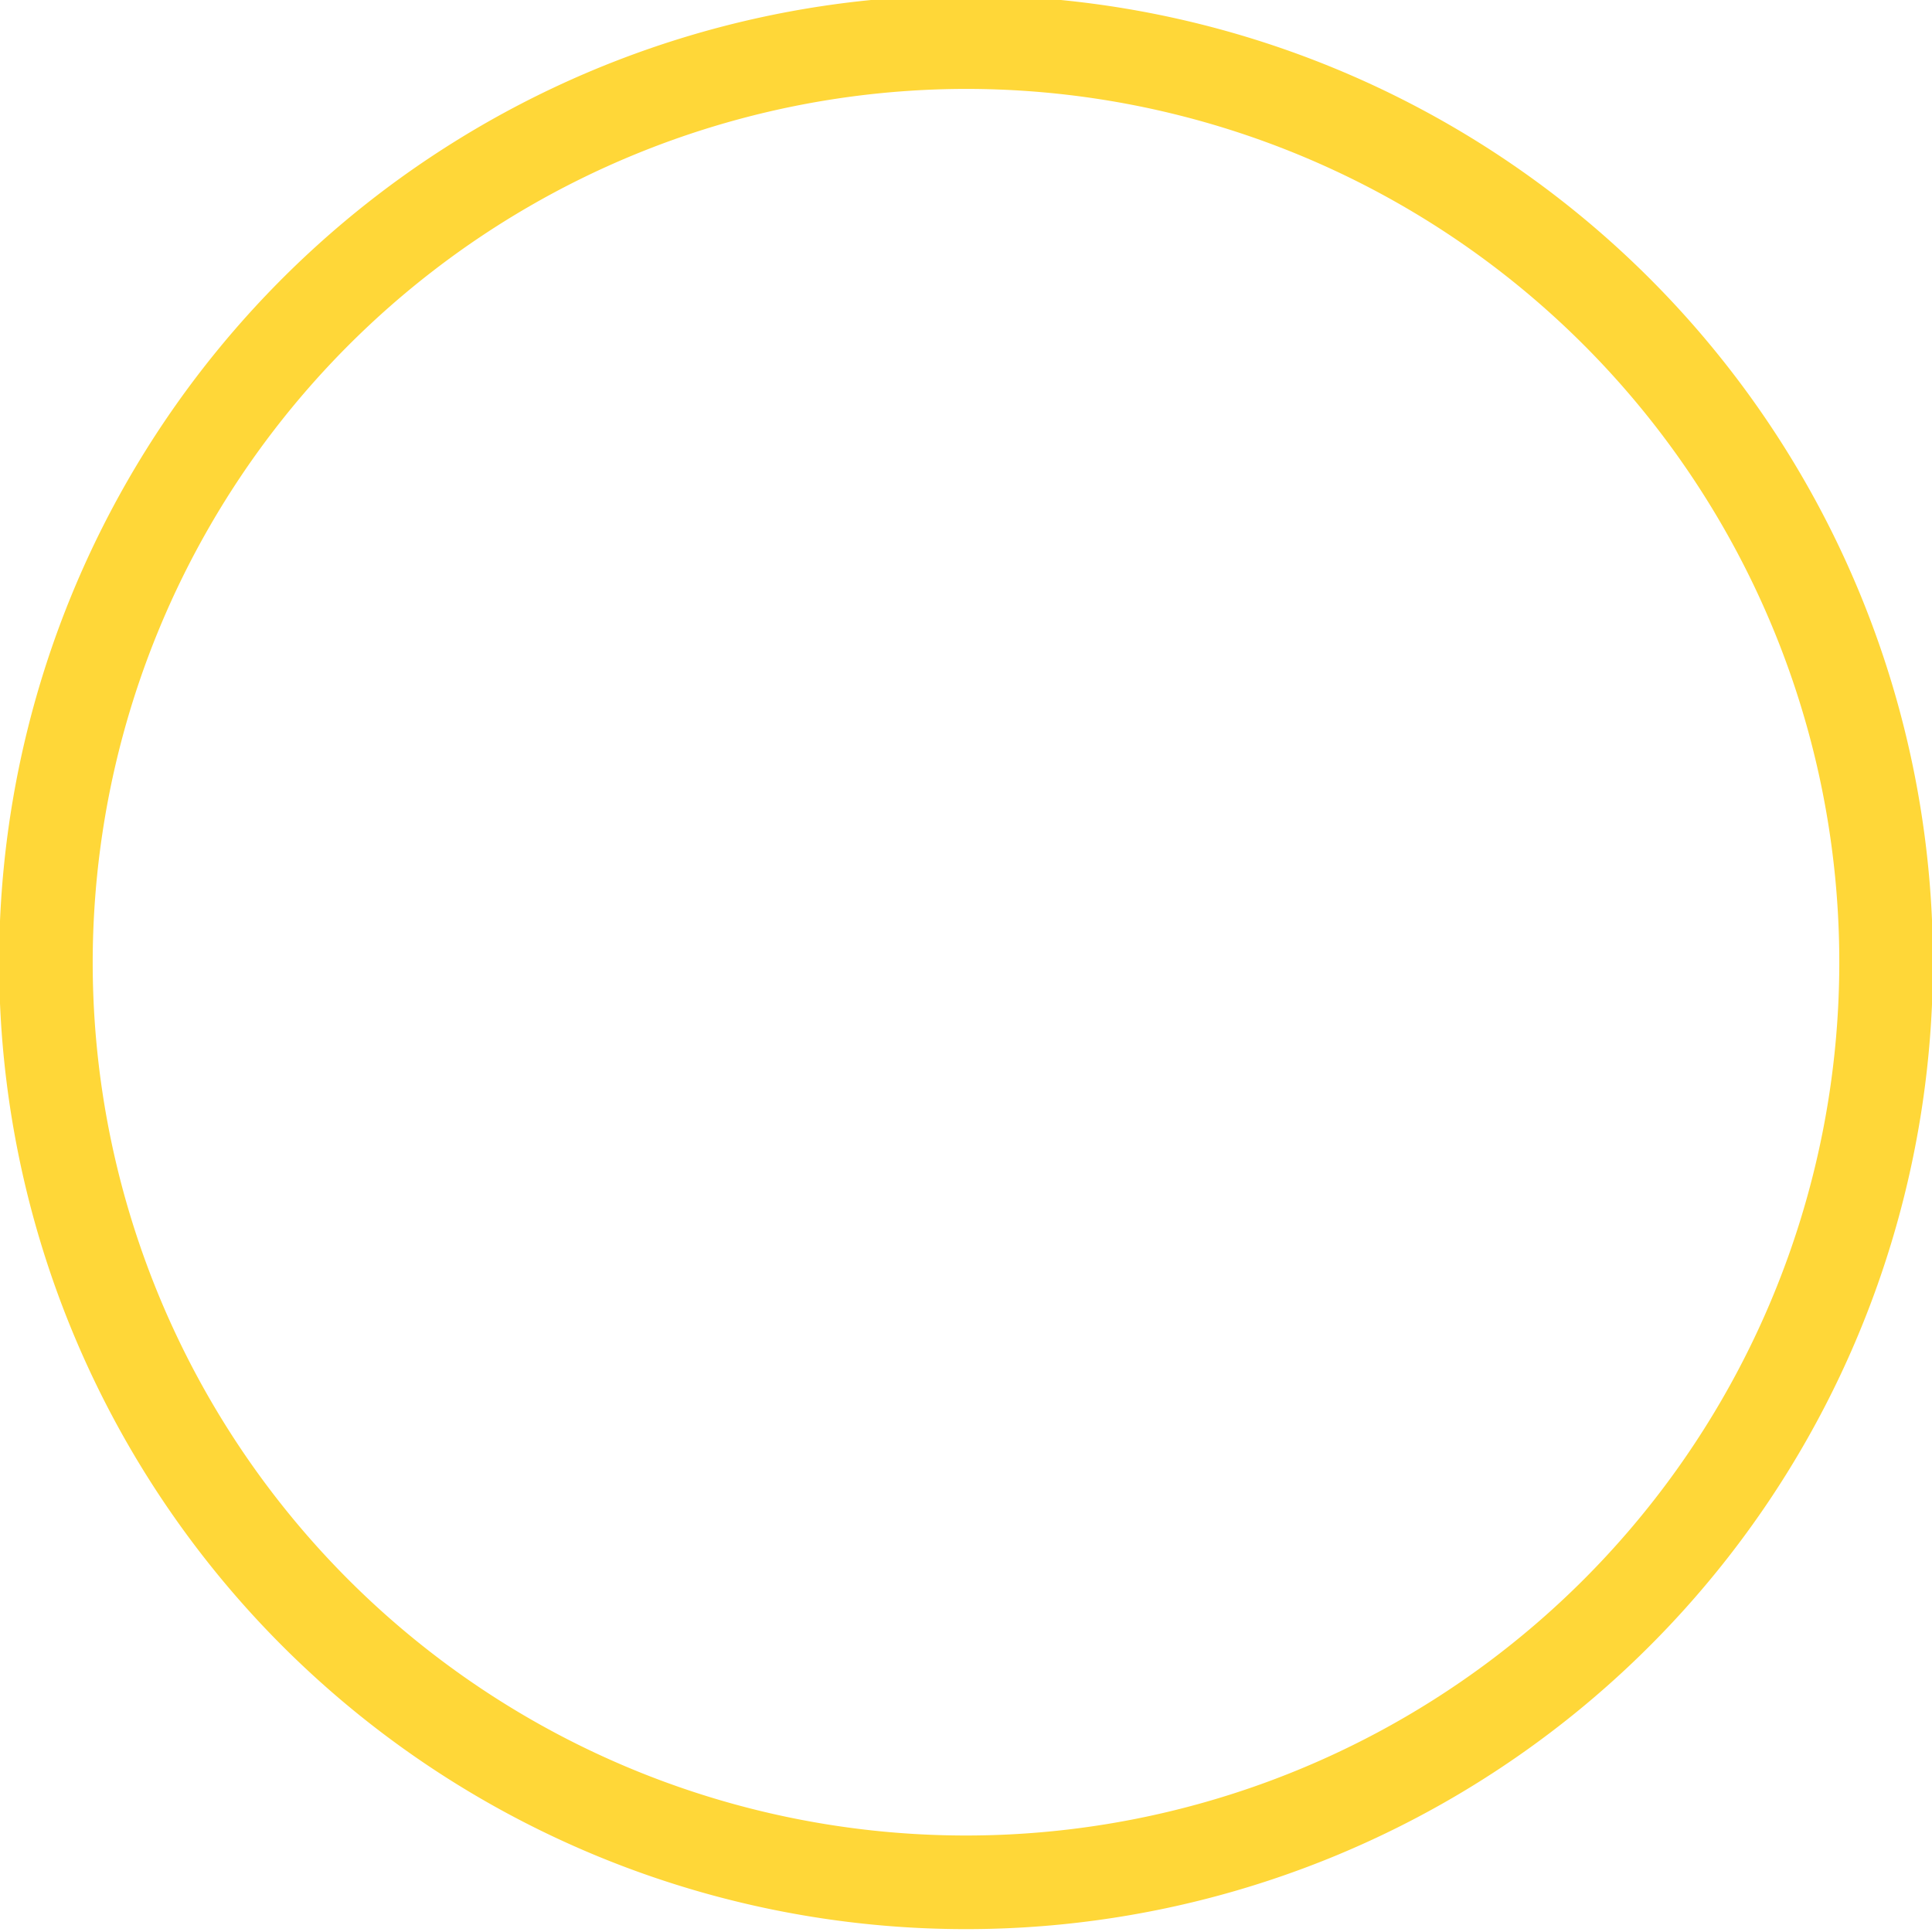 <svg xmlns="http://www.w3.org/2000/svg" width="215" height="215"><defs><clipPath id="a"><path data-name="長方形 70" fill="none" d="M0 0h215v215H0z"/></clipPath></defs><g data-name="グループ 298"><g data-name="グループ 147" clip-path="url(#a)"><path data-name="パス 1047" d="M107.503 9.894a97.184 97.184 0 1 1-97.187 97.187 97.294 97.294 0 0 1 97.187-97.187m0-10.413a107.6 107.6 0 1 0 107.6 107.6 107.6 107.6 0 0 0-107.6-107.6" fill="#ffd738"/></g></g></svg>